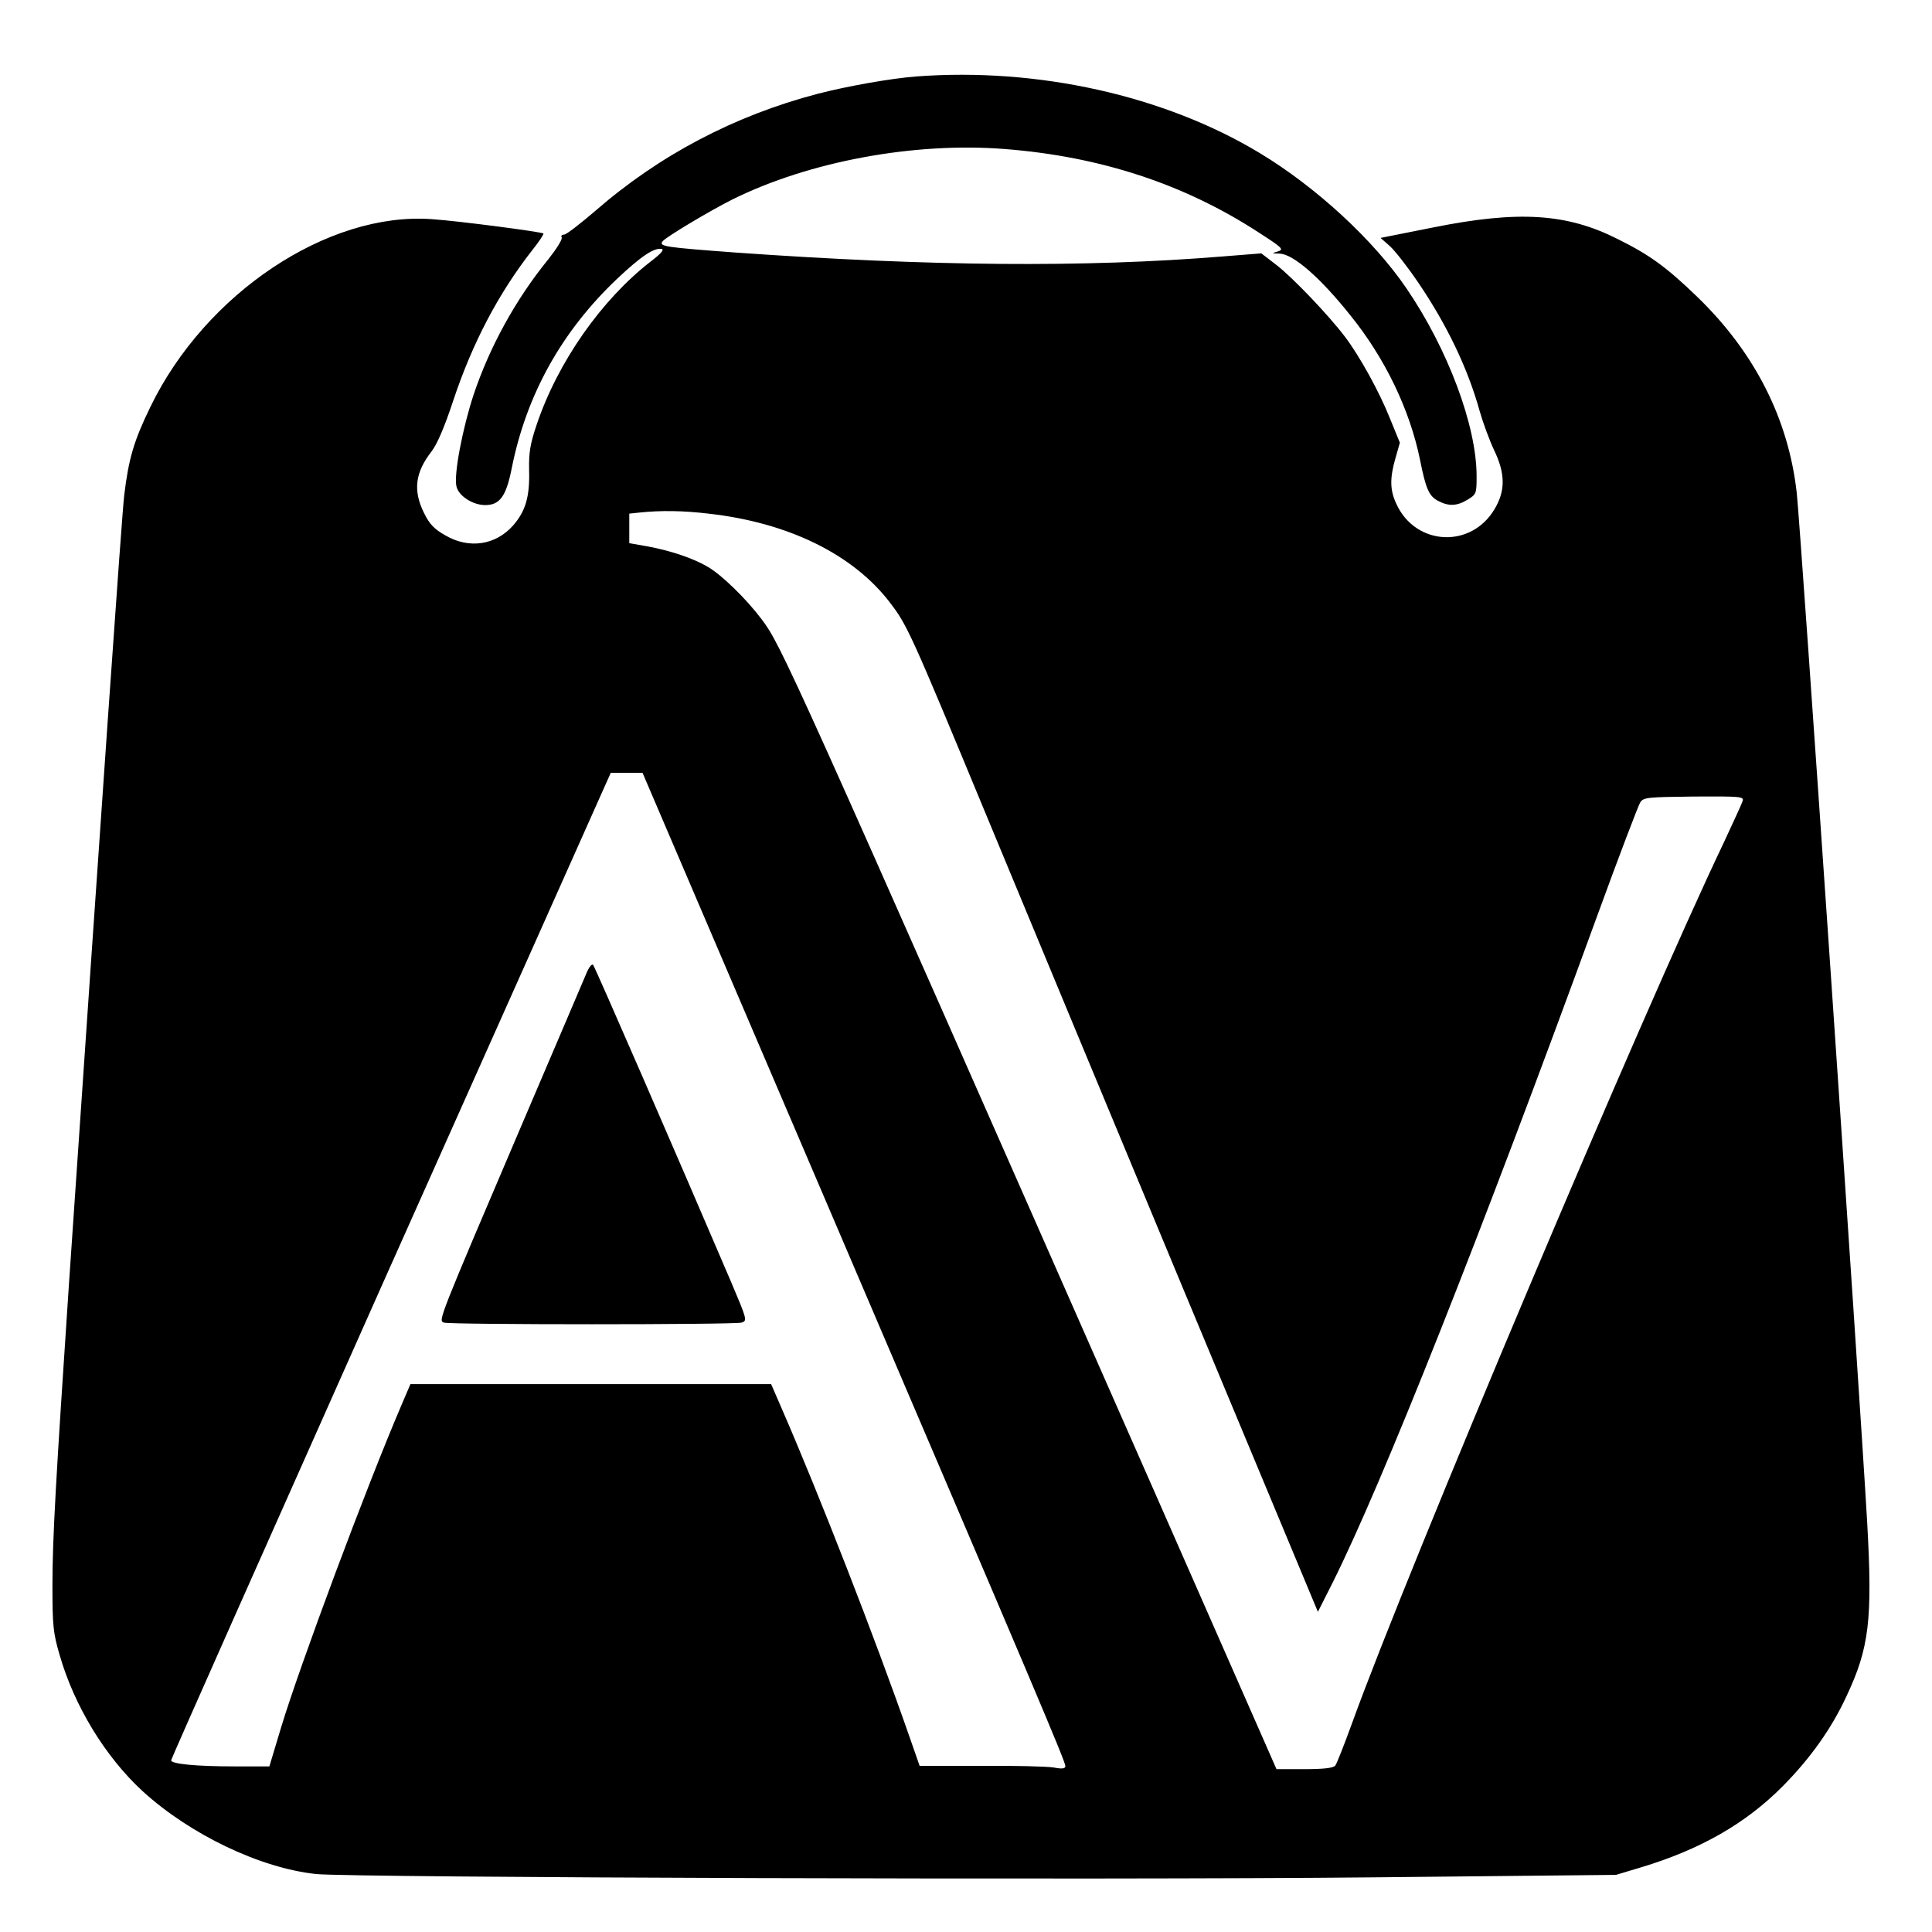 <?xml version="1.0" standalone="no"?>
<!DOCTYPE svg PUBLIC "-//W3C//DTD SVG 20010904//EN"
 "http://www.w3.org/TR/2001/REC-SVG-20010904/DTD/svg10.dtd">
<svg version="1.0" xmlns="http://www.w3.org/2000/svg"
 width="700pt" height="700pt" viewBox="0 0 700 700"
 preserveAspectRatio="xMidYMid meet">
<g transform="translate(0,700) scale(0.1,-0.1)"
fill="#000000" stroke="none">
<path d="M3320 6723 c-92 -7 -250 -35 -358 -63 -301 -79 -573 -222 -805 -424
-55 -47 -105 -86 -113 -86 -9 0 -12 -5 -9 -10 4 -6 -18 -41 -48 -79 -119 -146
-213 -318 -271 -491 -40 -121 -73 -293 -62 -333 8 -34 59 -67 104 -67 53 0 76
32 96 133 53 266 180 495 381 686 89 84 135 114 162 109 11 -2 -2 -17 -40 -46
-178 -138 -337 -365 -413 -592 -23 -68 -28 -100 -27 -160 3 -99 -12 -151 -58
-204 -63 -71 -159 -86 -245 -36 -41 23 -58 41 -78 82 -40 81 -32 146 28 223
20 26 47 89 78 183 69 208 164 389 286 545 25 31 43 59 41 61 -7 6 -312 46
-405 52 -376 27 -820 -269 -1019 -680 -60 -123 -79 -188 -95 -321 -9 -77 -81
-1113 -200 -2855 -48 -717 -60 -925 -60 -1096 0 -144 3 -172 26 -250 53 -185
166 -370 301 -494 172 -157 427 -279 629 -300 128 -13 2853 -22 3824 -12 l885
9 90 27 c216 65 380 159 514 294 100 101 177 209 231 326 83 176 95 278 75
633 -30 520 -240 3585 -255 3727 -30 268 -152 509 -361 711 -111 107 -171 151
-288 209 -184 93 -359 104 -668 42 l-191 -38 33 -29 c19 -17 65 -76 103 -132
104 -153 180 -311 223 -466 12 -42 35 -105 52 -141 41 -85 42 -147 3 -213 -85
-146 -288 -135 -357 18 -23 49 -24 92 -3 165 l16 56 -36 88 c-38 96 -110 226
-163 296 -60 79 -189 214 -247 259 l-56 43 -138 -11 c-503 -41 -1062 -36
-1767 14 -255 19 -280 22 -264 41 13 16 172 111 254 152 277 137 657 208 986
182 346 -27 650 -127 919 -302 87 -56 93 -62 70 -69 -24 -7 -23 -7 7 -8 49 -2
147 -87 256 -224 126 -156 215 -342 252 -523 21 -106 33 -132 66 -149 38 -20
68 -19 107 5 31 19 32 22 32 85 0 182 -104 460 -254 680 -119 175 -327 367
-531 490 -346 209 -805 311 -1245 278z m-753 -1584 c288 -32 524 -147 658
-323 62 -81 75 -109 343 -756 131 -316 456 -1098 722 -1737 l485 -1163 53 105
c181 362 538 1262 958 2414 79 217 150 403 157 414 12 18 26 19 195 21 168 1
181 0 176 -16 -3 -10 -34 -77 -68 -150 -292 -611 -1143 -2627 -1346 -3188 -29
-80 -57 -151 -62 -157 -7 -9 -43 -13 -112 -13 l-101 0 -439 998 c-1332 3023
-1355 3074 -1427 3169 -55 73 -143 159 -194 189 -53 31 -132 58 -217 74 l-68
12 0 54 0 53 38 4 c77 8 156 7 249 -4z m436 -2516 c754 -1762 857 -2005 857
-2022 0 -9 -11 -11 -42 -5 -24 4 -143 7 -264 6 l-222 0 -37 106 c-124 356
-327 877 -462 1187 l-39 90 -654 0 -653 0 -32 -75 c-129 -301 -368 -943 -436
-1167 l-43 -143 -125 0 c-142 0 -231 9 -231 22 0 5 345 781 766 1726 422 944
780 1747 797 1785 l30 67 58 0 57 0 675 -1577z"/>
<path d="M2127 3479 c-8 -19 -111 -261 -230 -539 -312 -731 -309 -724 -289
-732 22 -8 1050 -8 1079 0 21 7 20 10 -38 147 -195 456 -493 1141 -500 1149
-4 5 -14 -7 -22 -25z"/>
</g>
</svg>
